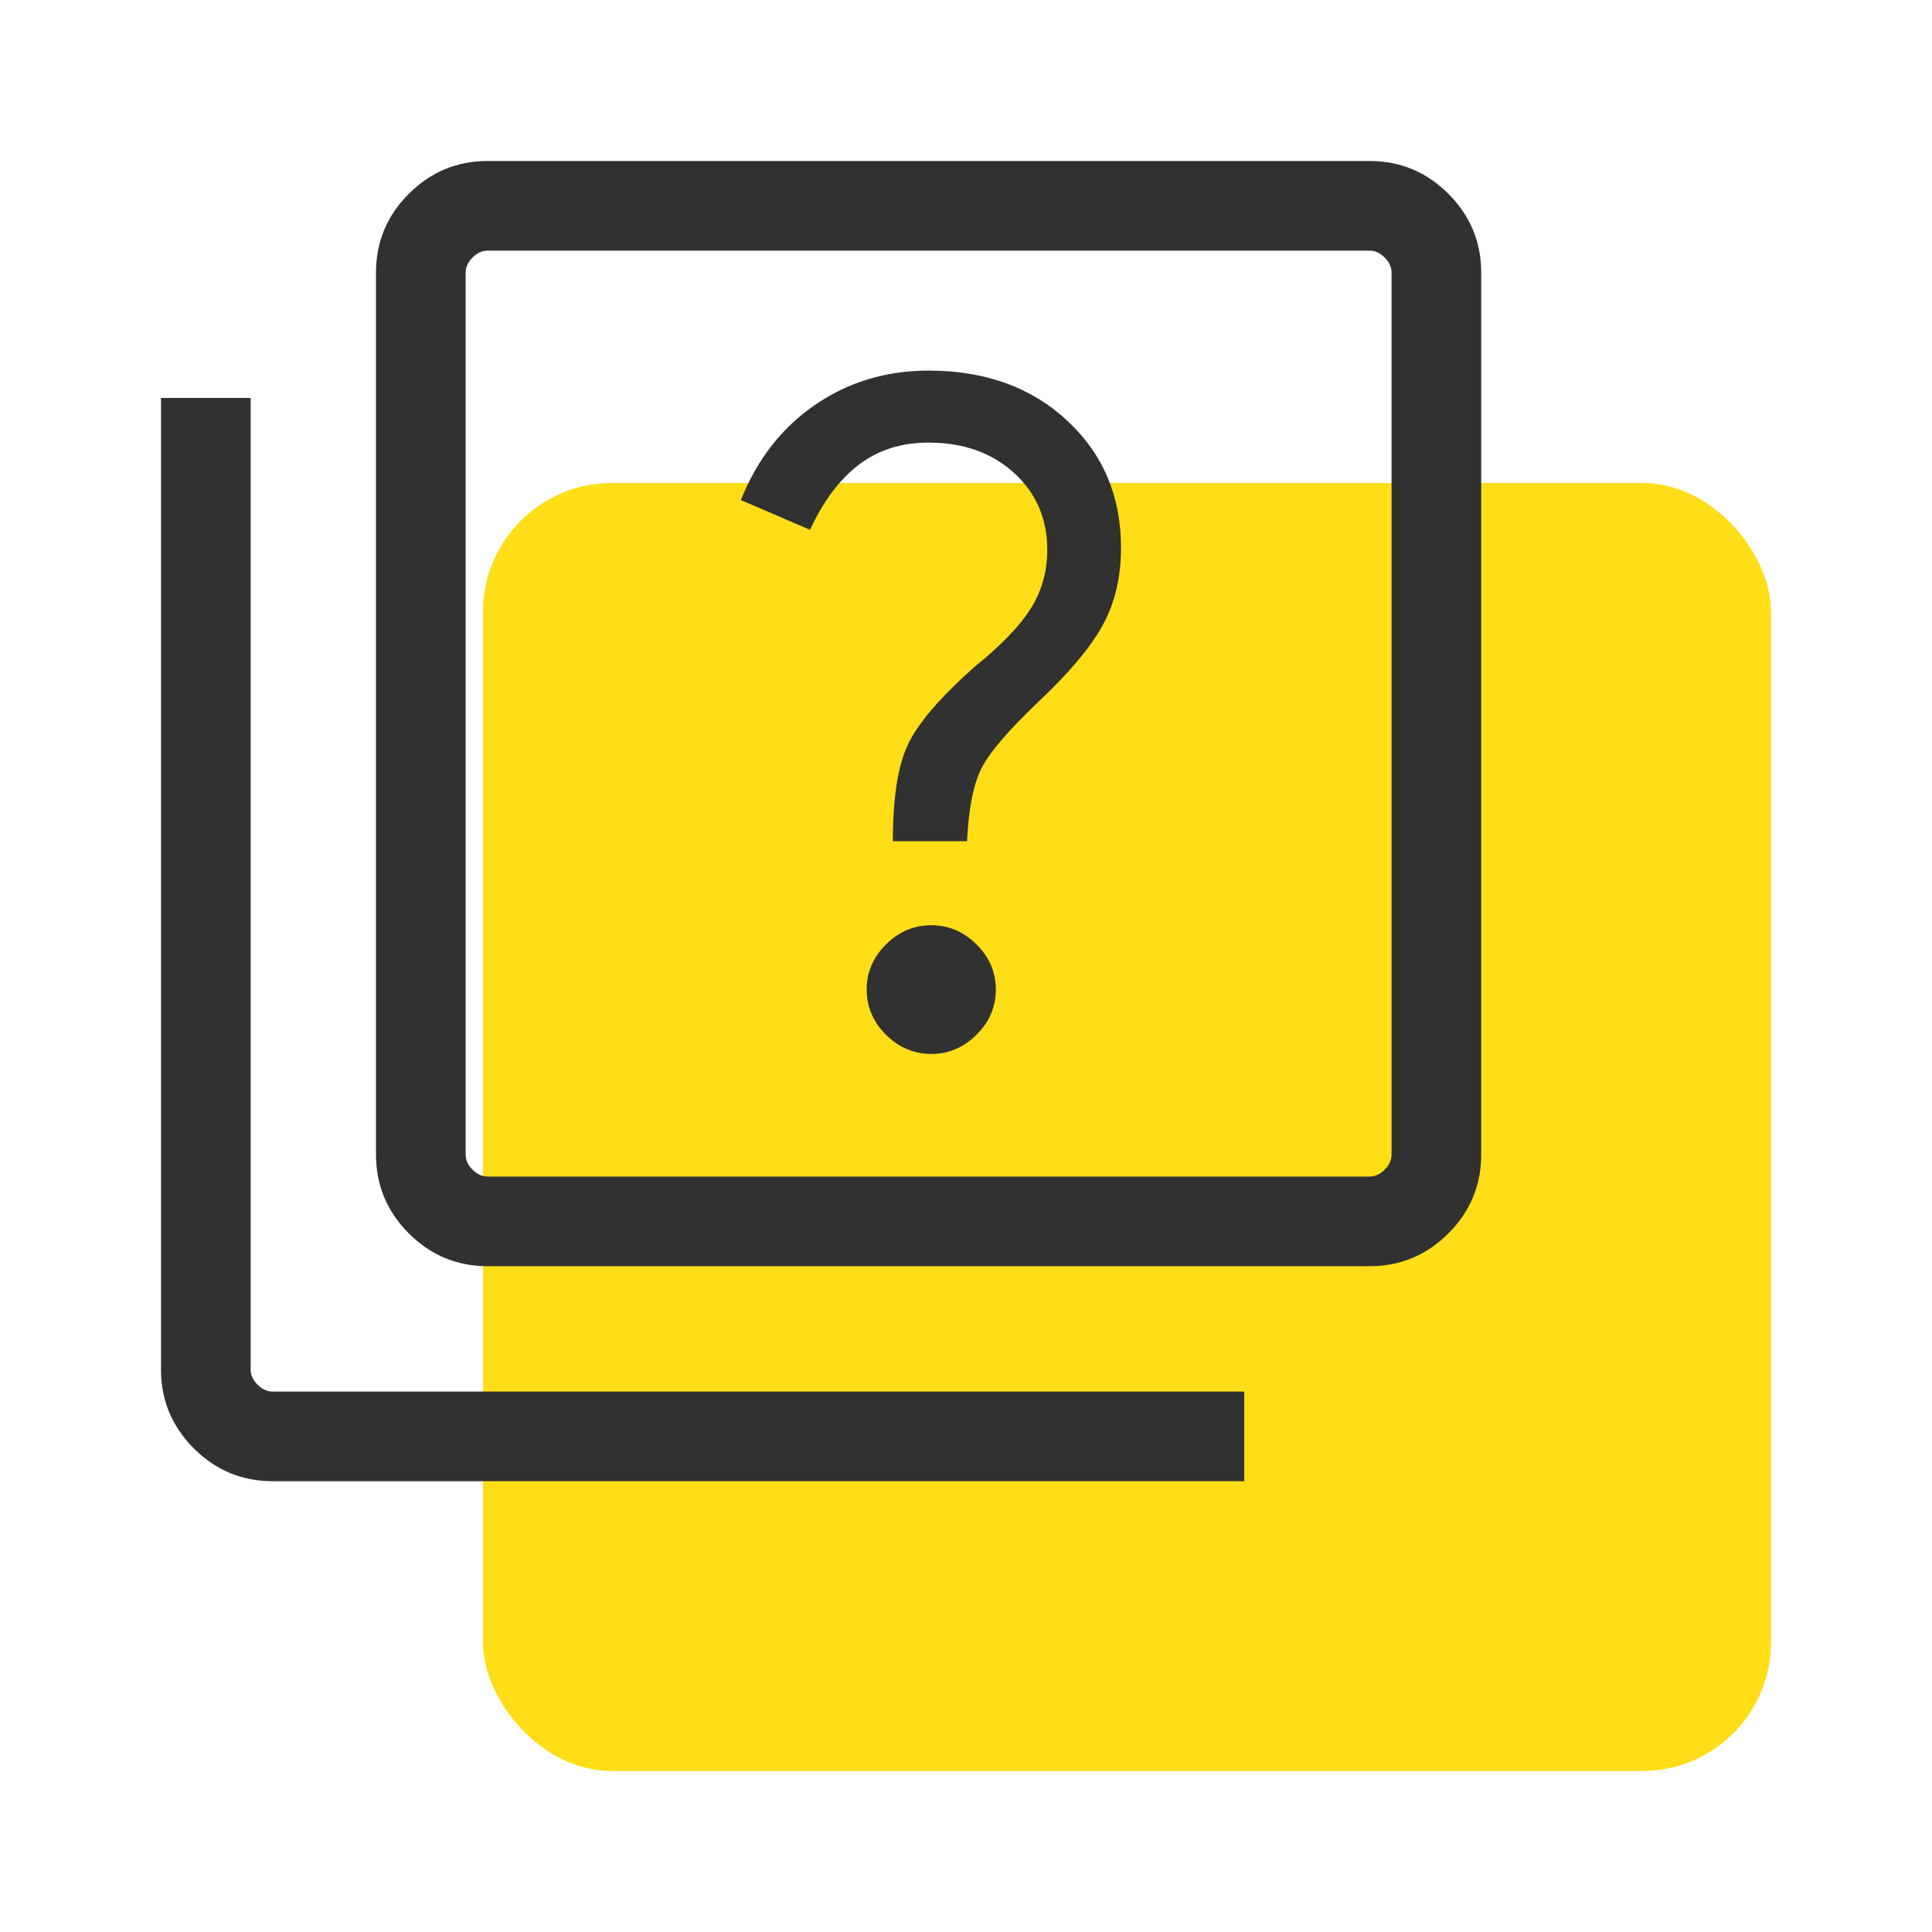 <svg width="60" height="60" viewBox="0 0 60 60" fill="none" xmlns="http://www.w3.org/2000/svg">
<rect width="60" height="60" fill="white"/>
<rect x="15" y="15" width="40" height="40" rx="4" fill="#FFDD17"/>
<path d="M28.921 32.731C29.457 32.731 29.926 32.532 30.326 32.135C30.727 31.737 30.927 31.27 30.927 30.732C30.927 30.195 30.727 29.727 30.326 29.33C29.926 28.932 29.457 28.733 28.921 28.733C28.384 28.733 27.916 28.932 27.515 29.33C27.115 29.727 26.915 30.195 26.915 30.732C26.915 31.27 27.115 31.737 27.515 32.135C27.916 32.532 28.384 32.731 28.921 32.731ZM27.728 26.125H30.032C30.081 25.116 30.229 24.365 30.474 23.873C30.72 23.381 31.306 22.694 32.231 21.812C33.199 20.902 33.871 20.102 34.248 19.412C34.625 18.722 34.814 17.921 34.814 17.007C34.814 15.413 34.257 14.098 33.143 13.063C32.029 12.027 30.594 11.509 28.838 11.509C27.521 11.509 26.346 11.864 25.312 12.574C24.278 13.284 23.51 14.269 23.008 15.53L25.156 16.453C25.571 15.558 26.078 14.883 26.678 14.428C27.278 13.973 27.998 13.745 28.838 13.745C29.915 13.745 30.798 14.058 31.488 14.683C32.178 15.308 32.524 16.109 32.524 17.084C32.524 17.744 32.355 18.345 32.019 18.888C31.682 19.43 31.096 20.039 30.259 20.715C29.198 21.659 28.51 22.46 28.197 23.12C27.884 23.781 27.728 24.782 27.728 26.125ZM15.143 39.323C14.191 39.323 13.375 38.983 12.696 38.304C12.017 37.625 11.677 36.809 11.677 35.857V8.466C11.677 7.514 12.017 6.698 12.696 6.019C13.375 5.34 14.191 5 15.143 5H42.534C43.486 5 44.302 5.34 44.981 6.019C45.66 6.698 46 7.514 46 8.466V35.857C46 36.809 45.66 37.625 44.981 38.304C44.302 38.983 43.486 39.323 42.534 39.323H15.143ZM15.143 36.539H42.534C42.704 36.539 42.86 36.468 43.002 36.325C43.145 36.183 43.216 36.027 43.216 35.857V8.466C43.216 8.296 43.145 8.14 43.002 7.998C42.86 7.855 42.704 7.784 42.534 7.784H15.143C14.973 7.784 14.817 7.855 14.675 7.998C14.533 8.14 14.461 8.296 14.461 8.466V35.857C14.461 36.027 14.533 36.183 14.675 36.325C14.817 36.468 14.973 36.539 15.143 36.539ZM8.466 46C7.514 46 6.698 45.66 6.019 44.981C5.34 44.302 5 43.486 5 42.534V12.359H7.784V42.534C7.784 42.704 7.855 42.86 7.998 43.002C8.14 43.145 8.296 43.216 8.466 43.216H38.641V46H8.466Z" fill="#313131"/>
</svg>

